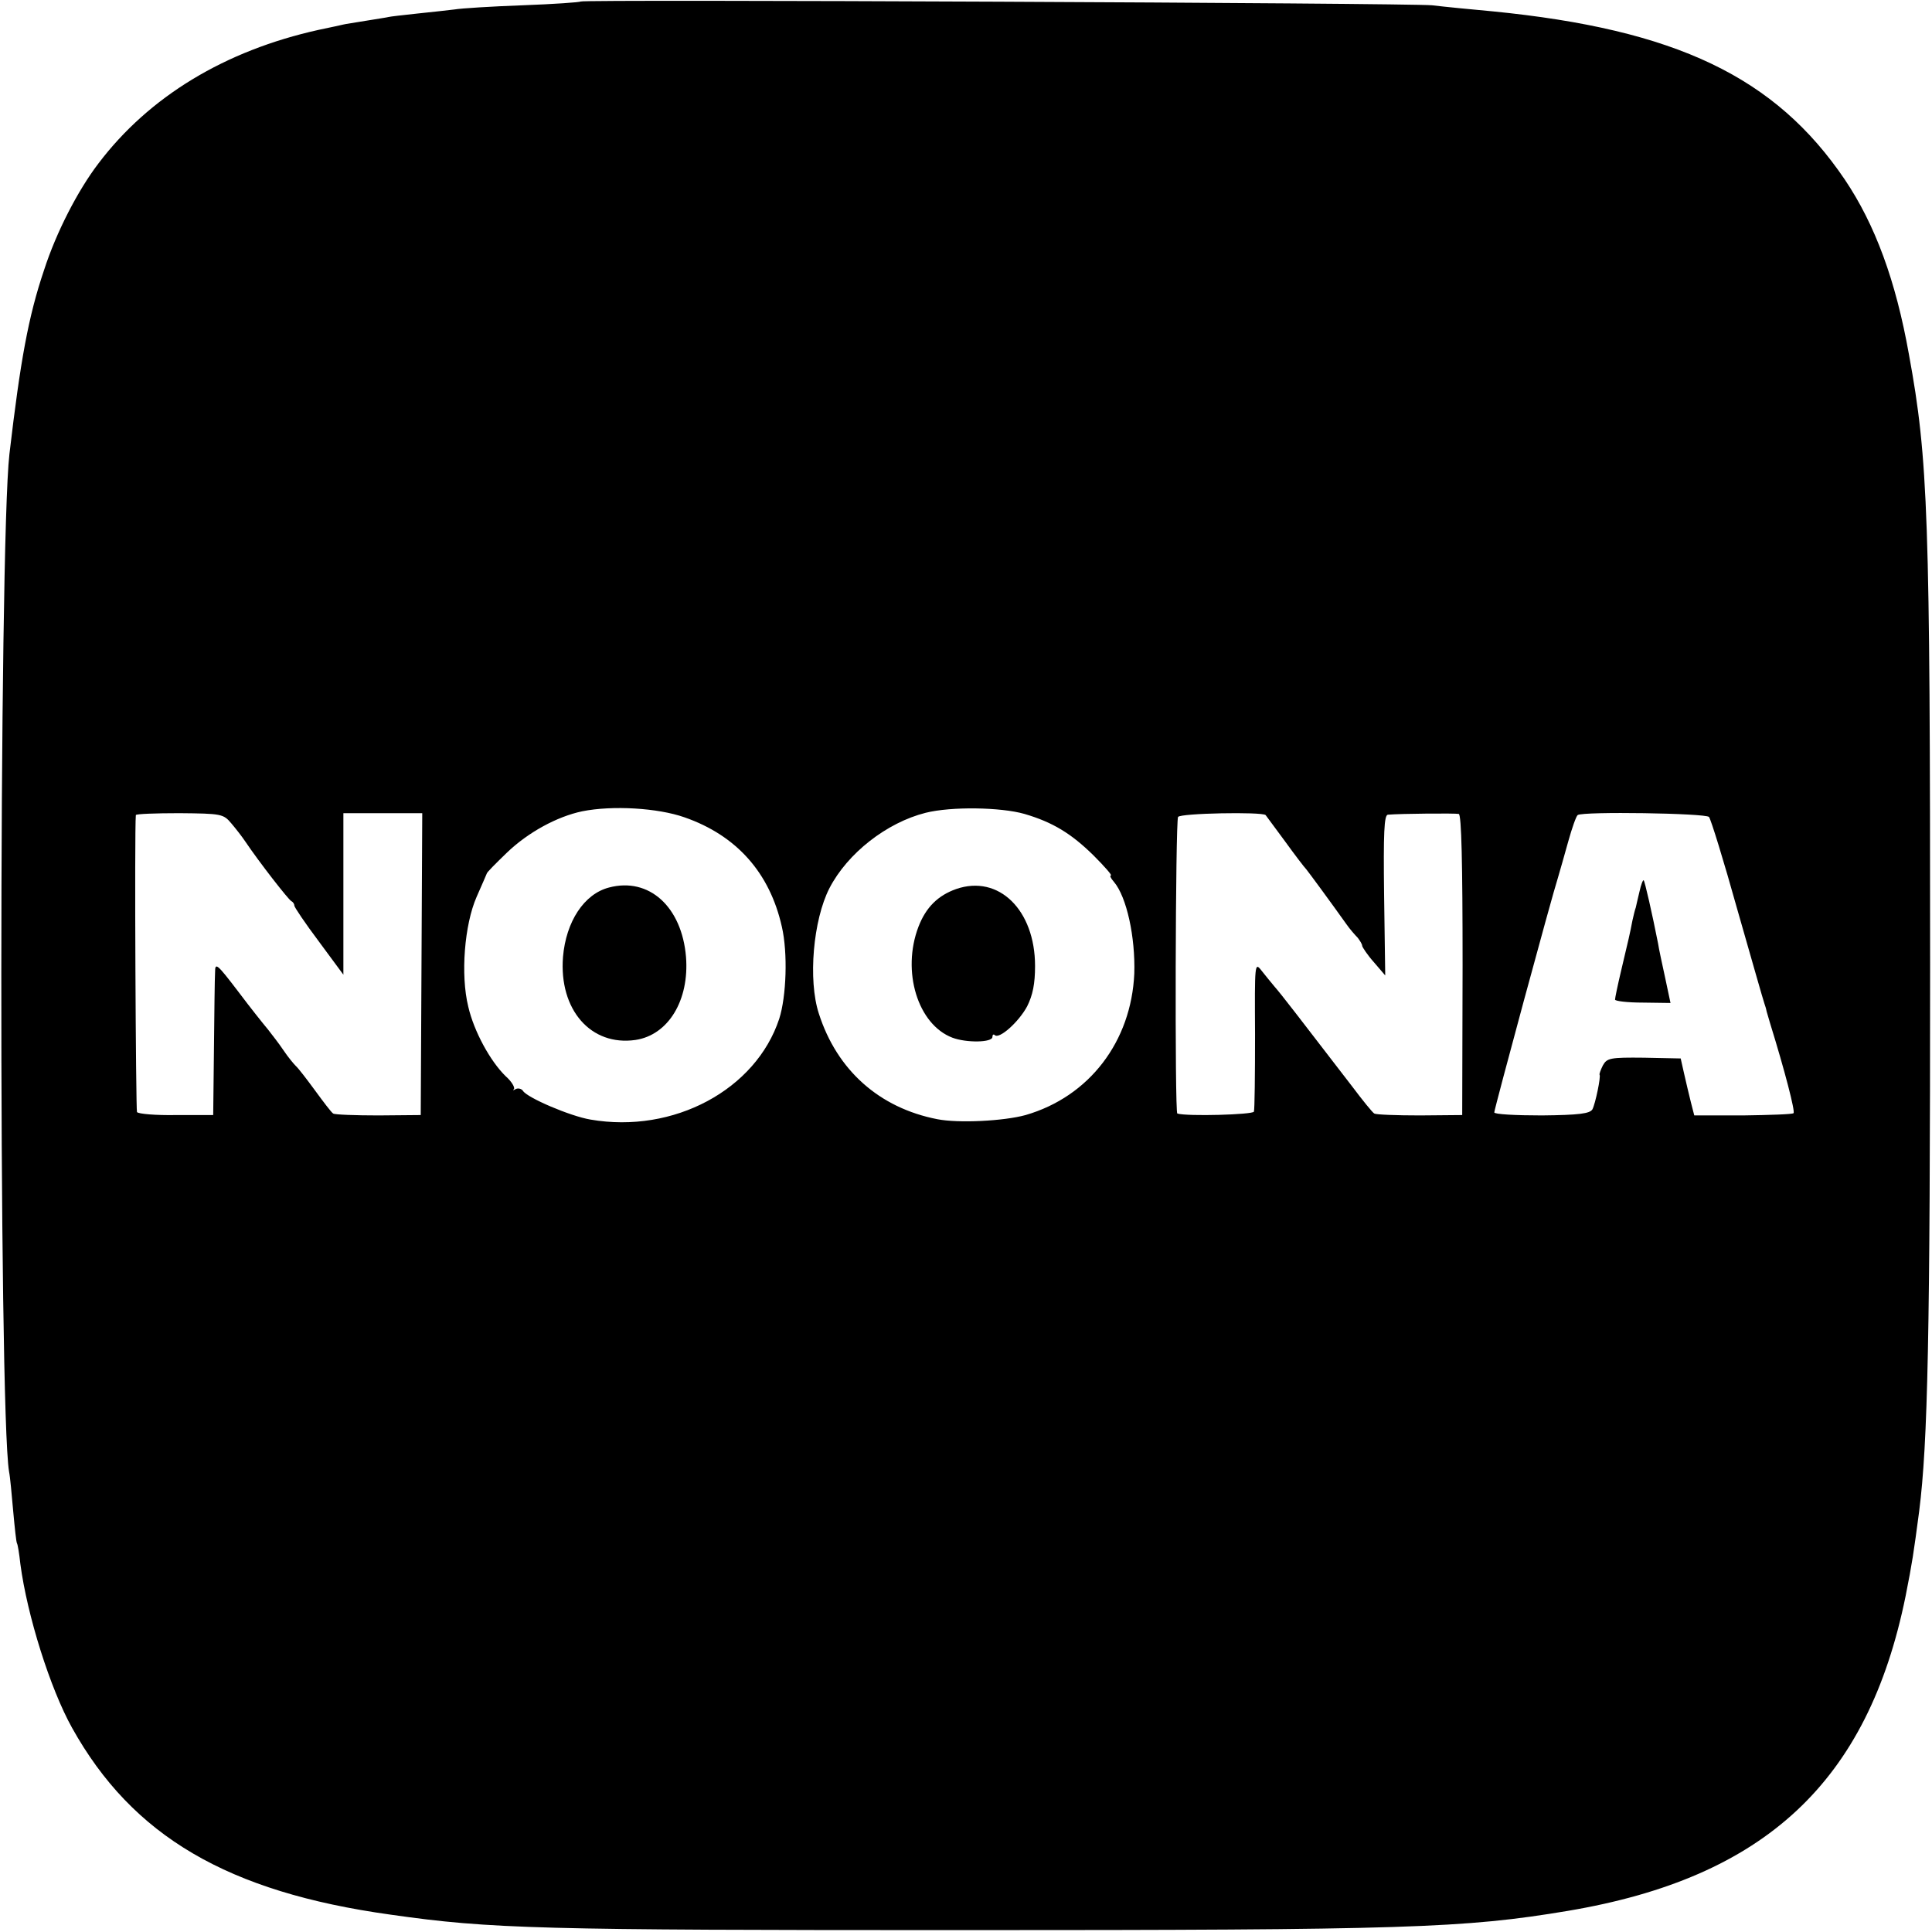 <?xml version="1.0" standalone="no"?>
<!DOCTYPE svg PUBLIC "-//W3C//DTD SVG 20010904//EN"
 "http://www.w3.org/TR/2001/REC-SVG-20010904/DTD/svg10.dtd">
<svg version="1.0" xmlns="http://www.w3.org/2000/svg"
 width="512pt" height="512pt" viewBox="0 0 512 512"
 preserveAspectRatio="xMidYMid meet">
<g transform="translate(0,512) scale(0.1,-0.1)"
fill="#000000" stroke="none">
<path d="M1539 5116 c-2 -2 -71 -7 -154 -10 -82 -3 -163 -8 -180 -11 -16 -2
-61 -7 -100 -11 -38 -4 -72 -8 -75 -9 -3 -1 -30 -5 -60 -10 -30 -5 -57 -9 -60
-10 -3 -1 -32 -7 -65 -14 -249 -55 -450 -177 -584 -354 -55 -72 -112 -183
-144 -282 -42 -124 -63 -241 -92 -488 -28 -242 -29 -2529 -1 -2697 3 -14 7
-61 11 -105 4 -44 8 -82 10 -85 2 -3 6 -27 9 -55 18 -136 79 -330 137 -434
160 -287 412 -435 844 -495 266 -38 395 -41 1515 -41 1177 0 1330 5 1605 51
523 88 795 342 895 834 18 91 21 112 36 225 23 182 29 465 29 1450 0 1187 -5
1337 -56 1615 -35 197 -90 345 -170 464 -184 272 -447 398 -934 446 -55 5
-127 12 -160 16 -62 6 -2250 16 -2256 10z m275 -2162 c138 -48 226 -147 258
-290 16 -69 12 -185 -7 -244 -62 -188 -280 -305 -500 -267 -54 9 -168 58 -179
76 -4 6 -13 8 -19 5 -7 -4 -9 -4 -5 0 3 4 -6 20 -22 34 -41 40 -84 119 -99
184 -21 85 -10 218 22 291 14 31 26 60 27 62 0 3 24 27 53 55 56 54 133 96
200 110 80 16 200 9 271 -16z m901 9 c75 -22 124 -52 183 -110 29 -29 50 -53
46 -53 -4 0 0 -8 8 -17 34 -40 57 -147 54 -243 -8 -180 -119 -326 -288 -375
-58 -16 -178 -22 -234 -11 -154 30 -266 130 -314 280 -29 89 -15 248 28 332
48 93 152 174 255 200 68 17 199 15 262 -3z m-2102 -25 c12 -14 29 -36 37 -48
37 -55 115 -155 122 -158 4 -2 8 -7 8 -12 0 -4 29 -47 65 -95 l65 -88 0 214 0
214 105 0 104 0 -2 -400 -2 -400 -112 -1 c-61 0 -116 2 -120 5 -5 3 -26 31
-48 61 -22 30 -45 60 -51 65 -6 6 -21 24 -33 42 -12 18 -31 42 -41 55 -11 13
-47 58 -80 102 -55 72 -60 76 -60 50 -1 -16 -2 -108 -3 -204 l-2 -175 -98 0
c-54 -1 -101 3 -104 8 -3 6 -7 743 -3 787 0 3 52 5 115 5 112 -1 117 -2 138
-27z m2741 22 c2 -3 25 -34 51 -69 26 -36 52 -70 57 -75 8 -10 64 -86 106
-145 9 -13 23 -29 30 -36 6 -8 12 -17 12 -22 1 -4 14 -24 31 -43 l30 -35 -3
213 c-2 164 0 212 10 213 36 3 179 4 188 2 7 -3 10 -128 10 -401 l-1 -397
-112 -1 c-62 0 -116 2 -121 5 -5 3 -31 35 -58 71 -143 186 -190 247 -206 265
-9 11 -25 30 -35 43 -18 23 -18 19 -17 -170 0 -106 -1 -198 -3 -204 -3 -8
-176 -13 -203 -5 -7 2 -5 774 2 786 6 10 222 14 232 5z m1175 -5 c5 -6 39
-116 75 -245 37 -129 69 -242 72 -250 3 -8 5 -16 5 -17 0 -2 5 -17 10 -35 39
-126 67 -234 62 -238 -2 -3 -63 -5 -134 -6 l-129 0 -9 35 c-5 20 -13 54 -18
76 l-9 40 -97 2 c-90 1 -98 -1 -109 -20 -6 -12 -10 -23 -9 -25 4 -4 -11 -77
-19 -92 -7 -11 -34 -15 -134 -16 -69 0 -126 3 -126 8 0 9 153 574 169 623 5
17 17 59 27 95 10 36 21 67 25 70 14 10 338 5 348 -5z"/>
<path d="M1614 2768 c-66 -17 -114 -90 -122 -184 -11 -140 74 -237 192 -220
87 13 143 105 134 220 -11 133 -98 212 -204 184z"/>
<path d="M2534 2764 c-48 -17 -80 -48 -100 -100 -45 -118 -2 -259 90 -294 37
-14 106 -13 106 2 0 6 3 8 6 5 12 -12 64 35 86 76 15 30 21 60 21 107 0 148
-96 243 -209 204z"/>
<path d="M4345 2758 c-4 -18 -9 -37 -10 -43 -2 -5 -6 -21 -9 -35 -6 -32 -10
-49 -30 -133 -9 -38 -16 -72 -16 -76 0 -4 33 -8 74 -8 l73 -1 -14 66 c-8 37
-17 78 -19 92 -16 81 -35 164 -38 167 -2 2 -7 -11 -11 -29z"/>
</g>
</svg>
